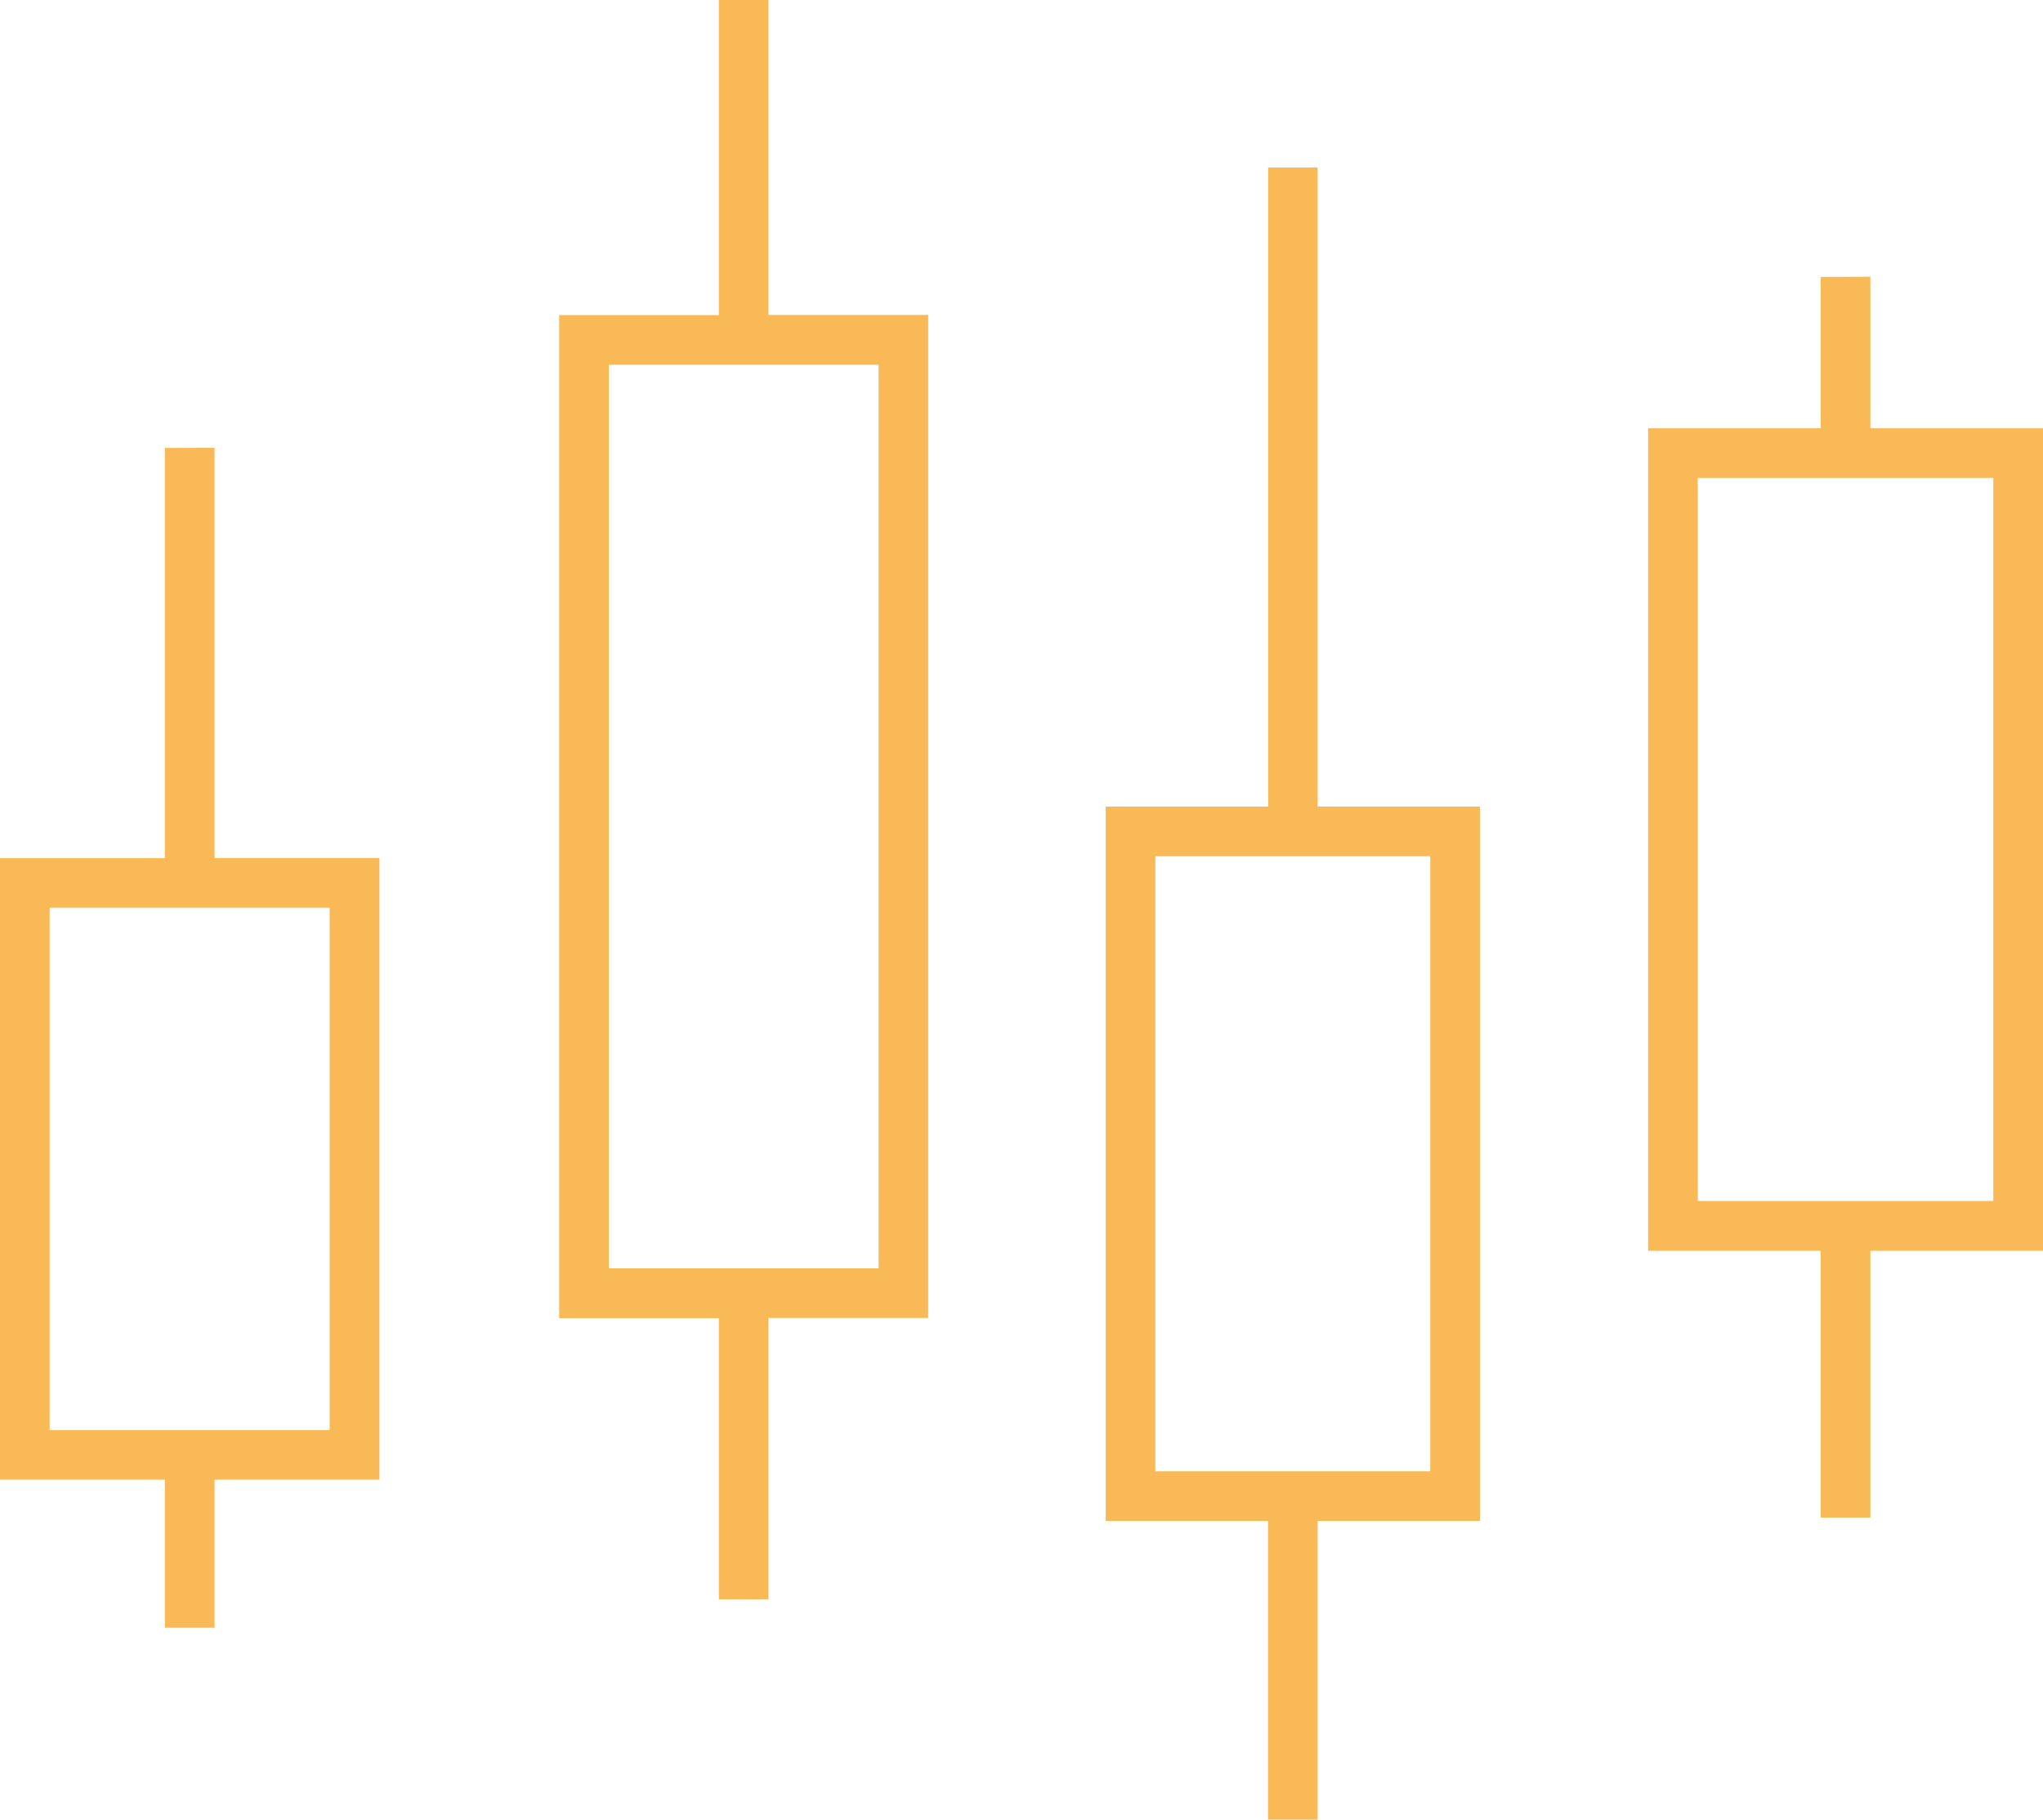 <svg id="Optimization" xmlns="http://www.w3.org/2000/svg" width="48.885" height="43.541" viewBox="0 0 48.885 43.541">
  <path id="Pfad_16174" data-name="Pfad 16174" d="M146.464,29.214h7.072v17.3h-7.072Zm2.942-4.809v3.621h-4.13V47.707h4.13v6.382h1.189V47.707h4.13V28.026h-4.13V24.4Z" transform="translate(-105.84 -17.779)" fill="#fab957"/>
  <path id="Pfad_16175" data-name="Pfad 16175" d="M1.188,50.472h6.7v12.5h-6.7Zm2.757-11v9.815H0V64.157H3.945V67.7H5.134V64.157H9.079V49.284H5.134V39.469Z" transform="translate(0 -28.754)" fill="#fab957"/>
  <path id="Pfad_16176" data-name="Pfad 16176" d="M50.48,8.728h6.455V30.347H50.48ZM53.113,0V7.539H49.292v24h3.821v6.727H54.3V31.535h3.822v-24H54.3V0Z" transform="translate(-35.912)" fill="#fab957"/>
  <path id="Pfad_16177" data-name="Pfad 16177" d="M98.647,31.25h6.579V45.965H98.647Zm2.7-16.479v15.29H97.459V47.153h3.884V54.3h1.188V47.153h3.883V30.061h-3.883V14.771Z" transform="translate(-71.002 -10.762)" fill="#fab957"/>
</svg>
